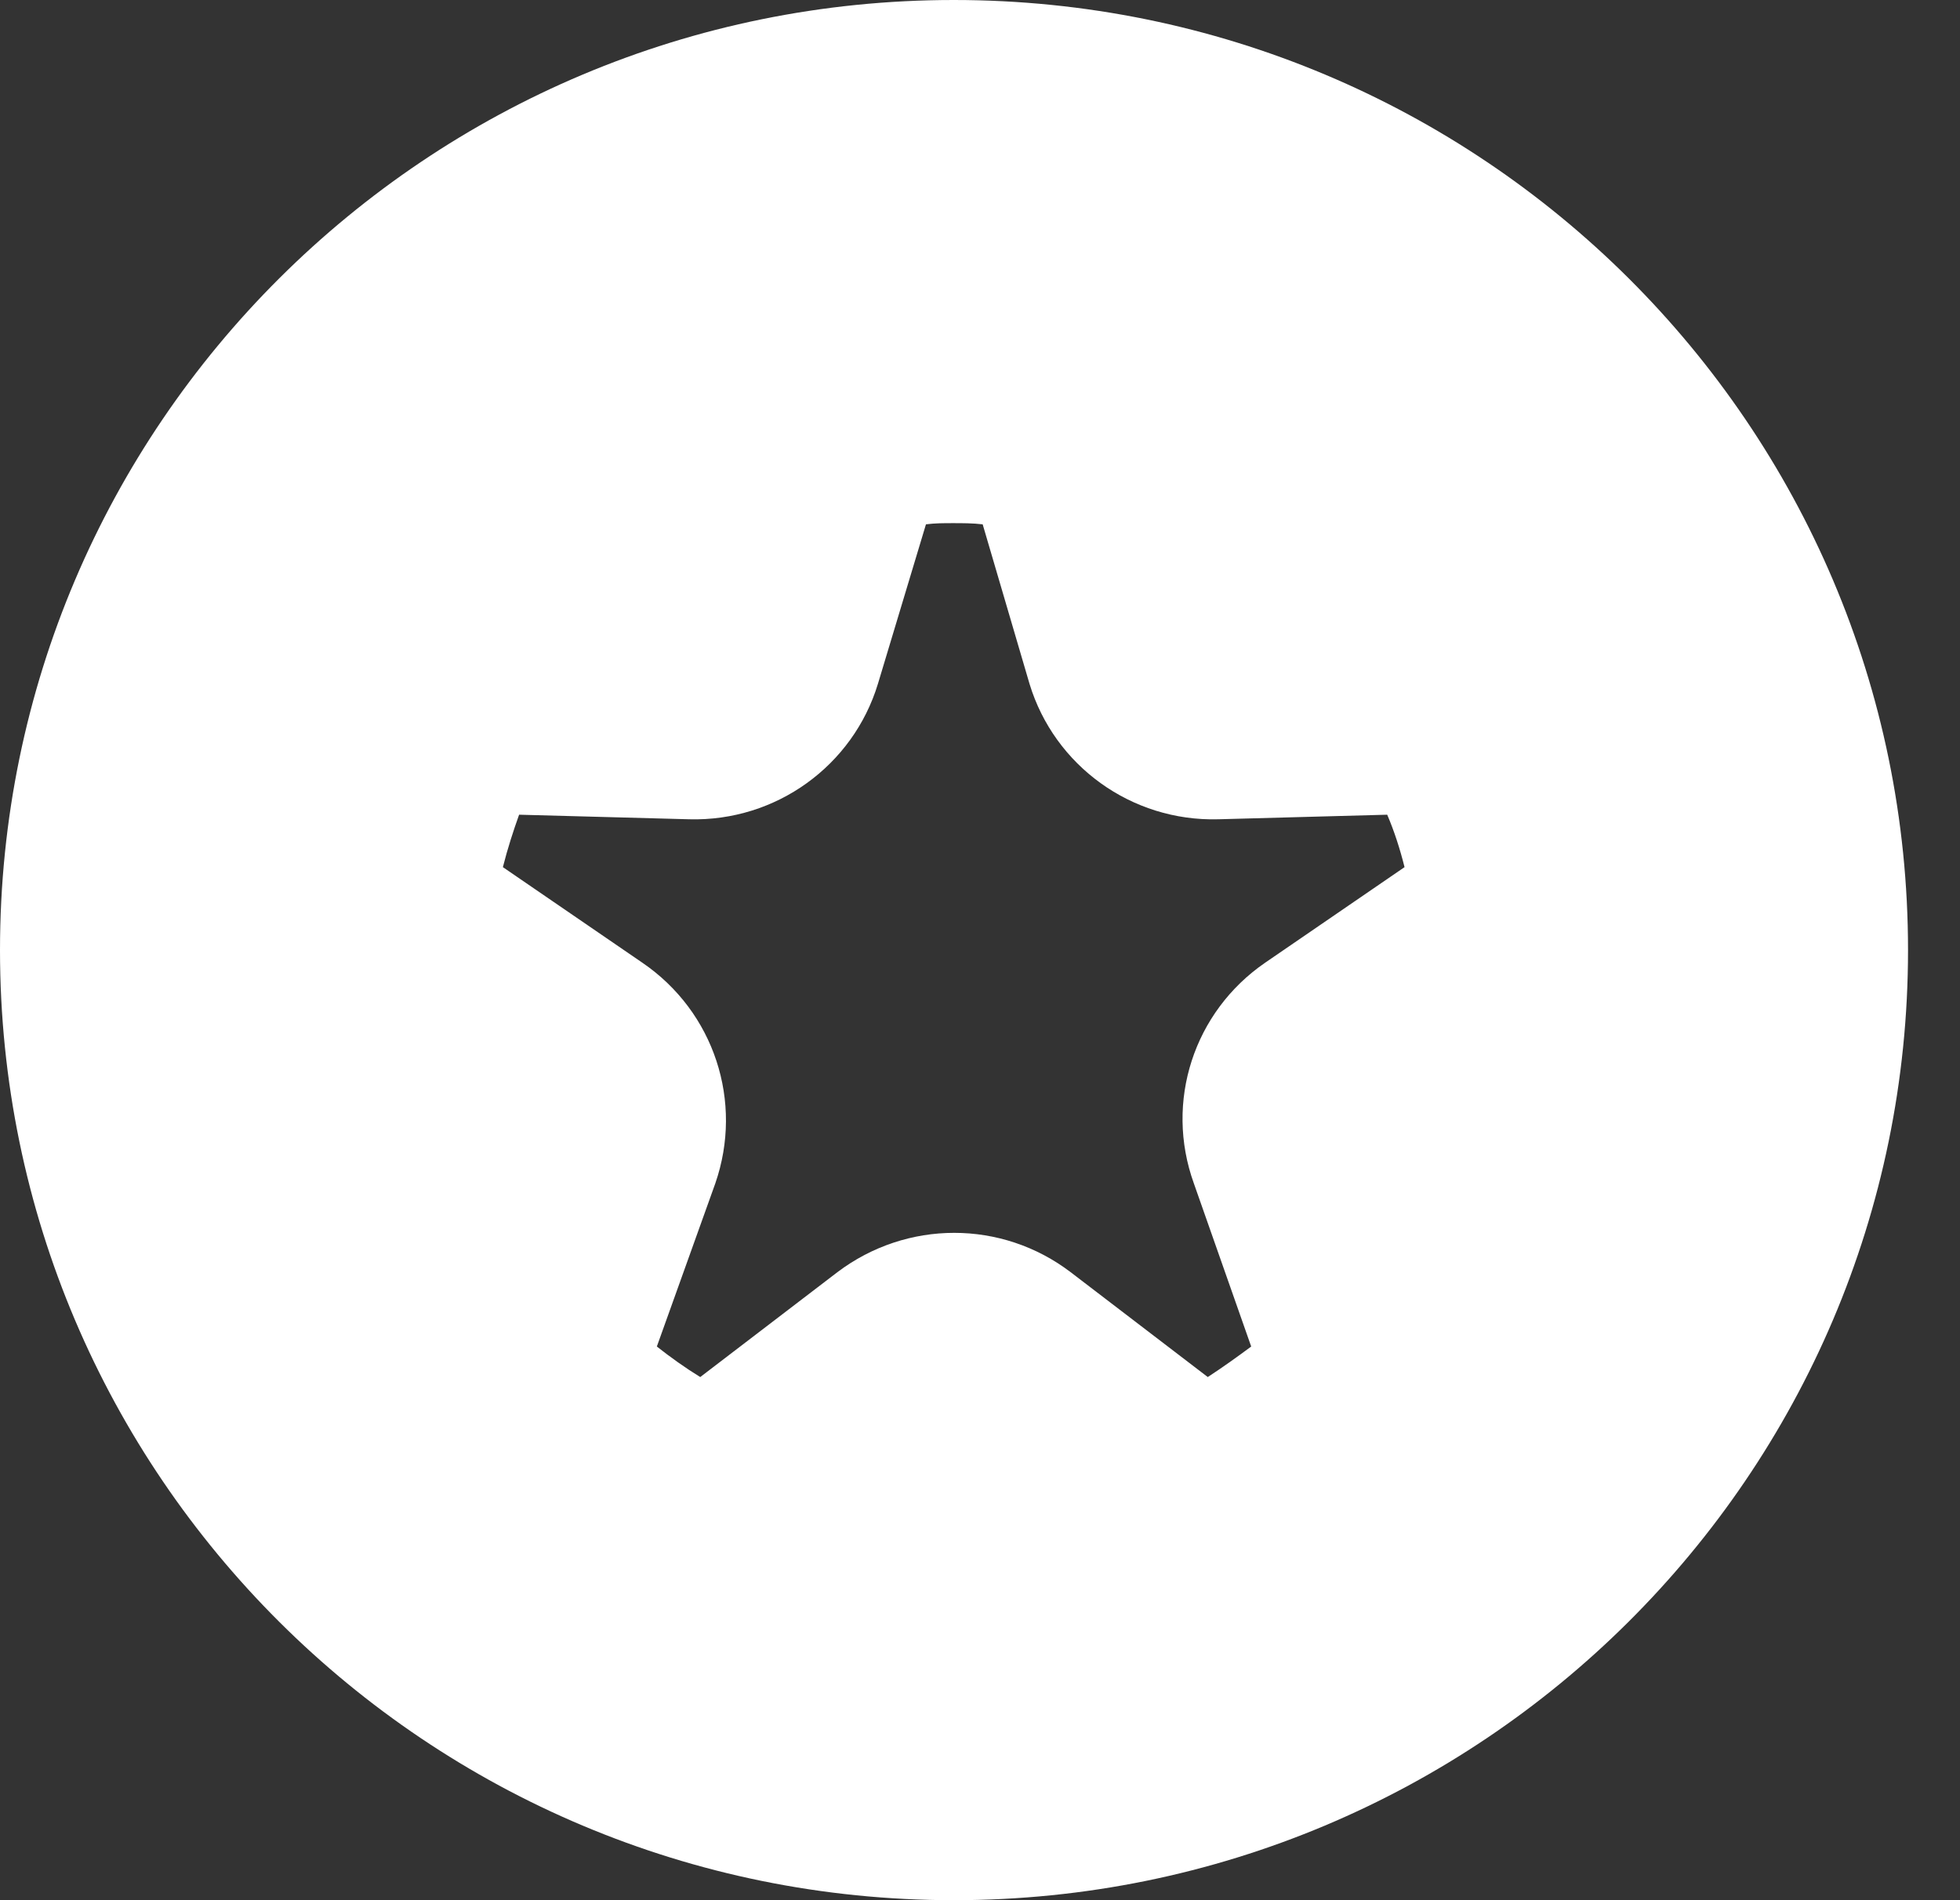 <svg width="33" height="32" viewBox="0 0 33 32" fill="none" xmlns="http://www.w3.org/2000/svg">
<rect x="0" y="0" width="33" height="32" fill="#333333" stroke="none"/>
<path id="Vector" d="M16.058 0C7.191 0 0 7.161 0 16C0 24.839 7.191 32 16.058 32C24.924 32 32.125 24.839 32.125 16C32.125 7.161 24.934 0 16.058 0ZM21.3 16.213C20.101 17.038 19.604 18.552 20.101 19.93L21.066 22.676C20.832 22.85 20.588 23.025 20.335 23.19L18.026 21.424C16.866 20.541 15.268 20.541 14.099 21.424L11.79 23.19C11.537 23.035 11.293 22.86 11.059 22.676L12.043 19.93C12.521 18.552 12.024 17.038 10.816 16.213L8.467 14.603C8.545 14.292 8.643 13.992 8.74 13.72L11.605 13.797C13.066 13.836 14.362 12.895 14.781 11.517L15.59 8.83C15.746 8.81 15.882 8.81 16.048 8.81C16.204 8.81 16.379 8.81 16.545 8.83L17.334 11.517C17.753 12.895 19.049 13.836 20.51 13.797L23.356 13.72C23.473 13.992 23.57 14.292 23.648 14.603L21.3 16.213Z" fill="white"/>
</svg>
